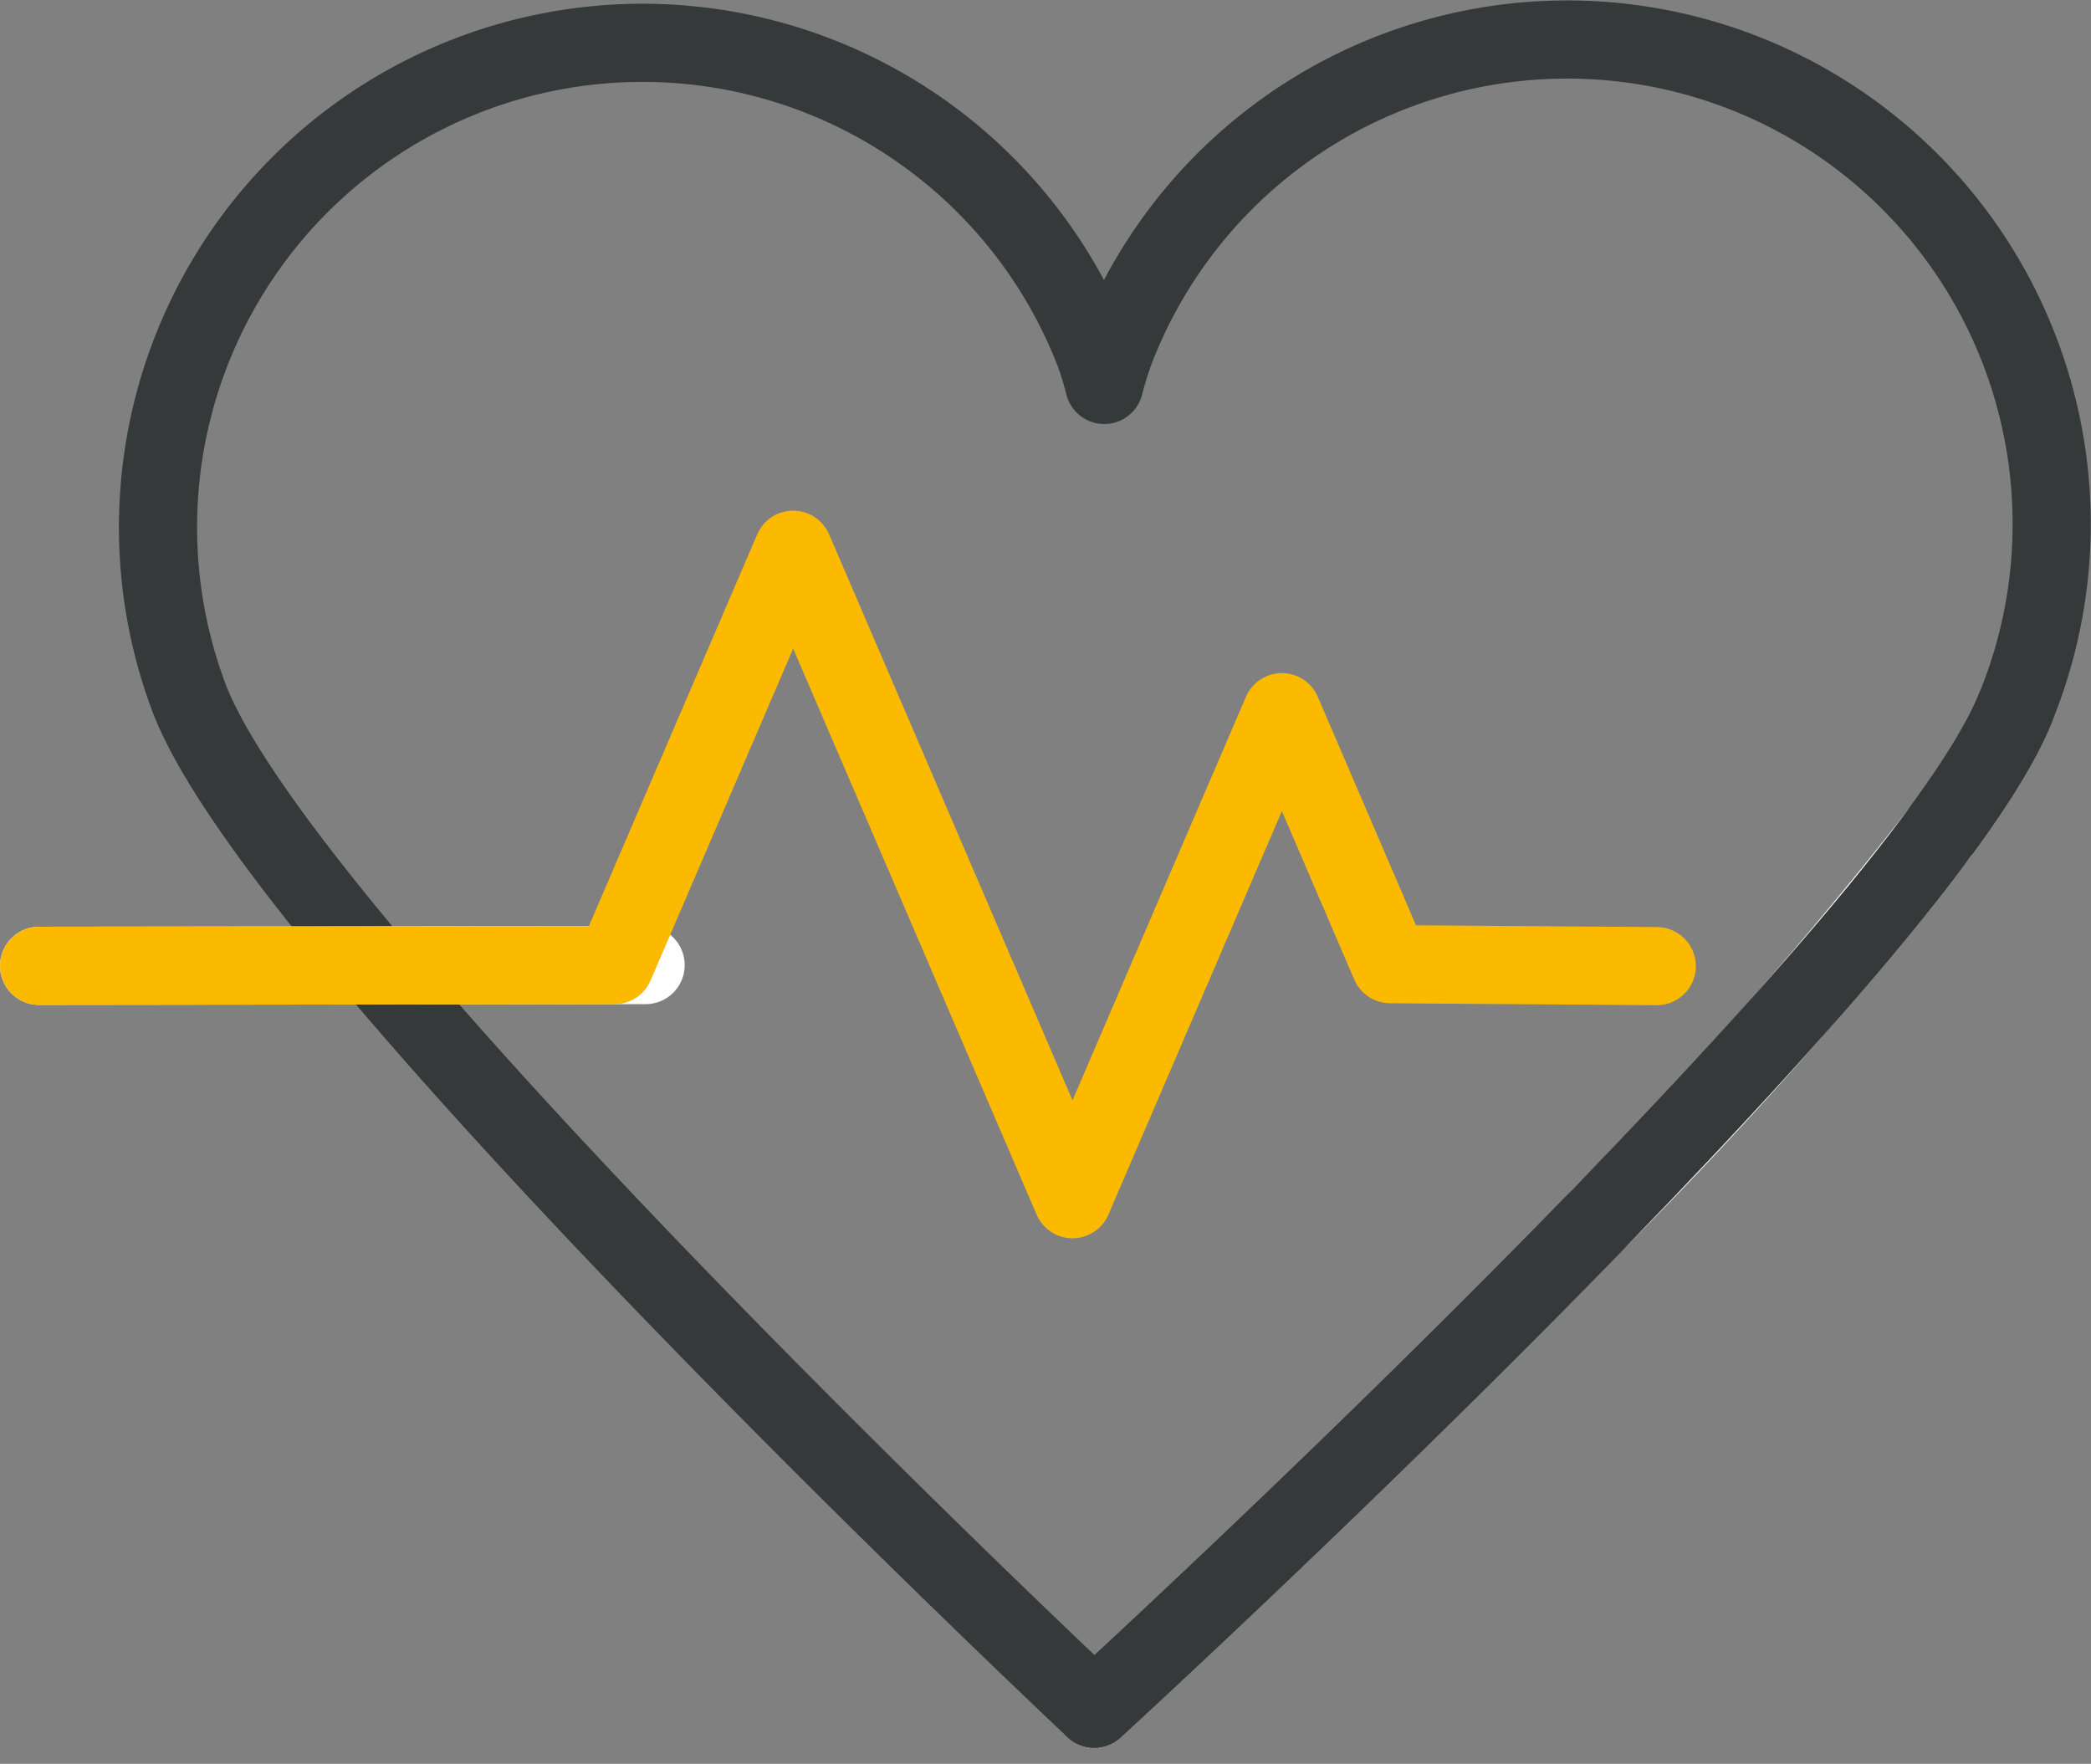 <svg xmlns="http://www.w3.org/2000/svg" width="107.037" height="90.287" viewBox="0 0 107.037 90.287"><rect x="0" y="0" width="107.037" height="90.287" fill="#808080" stroke="none"/><defs><style>.a,.b,.c{fill:none;stroke-linecap:round;stroke-linejoin:round;stroke-width:4px;}.a{stroke:#353939;}.b{stroke:#fff;}.c{stroke:#fbba00;}</style></defs><g transform="translate(-1095.83 -239.003)"><g transform="translate(1097.832 241.079)"><path class="a" d="M1149.611,326.465c.268-.244,42.077-38.557,47.16-51.229a24.8,24.8,0,1,0-46.034-18.463,17.141,17.141,0,0,0-.61,1.934,16.568,16.568,0,0,0-.515-1.679,24.8,24.8,0,0,0-46.328,17.715C1108.174,287.535,1149.611,326.465,1149.611,326.465Z" transform="translate(-1095.603 -241.079)"/><g transform="translate(0 26.063)"><line class="b" y1="0.037" x2="31.047" transform="translate(0 21.262)"/><path class="c" d="M1097.832,278.818l29.462-.037,9.138-21.262,14.3,33.247,10.717-24.931,5.544,12.9,13.647.1" transform="translate(-1097.832 -257.519)"/></g><path class="b" d="M1148.241,286.293a214.716,214.716,0,0,0,17.29-19.571" transform="translate(-1068.325 -226.069)"/><path class="a" d="M1131.9,313.853c.268-.244,42.077-38.557,47.16-51.229" transform="translate(-1077.891 -228.468)"/></g></g></svg>